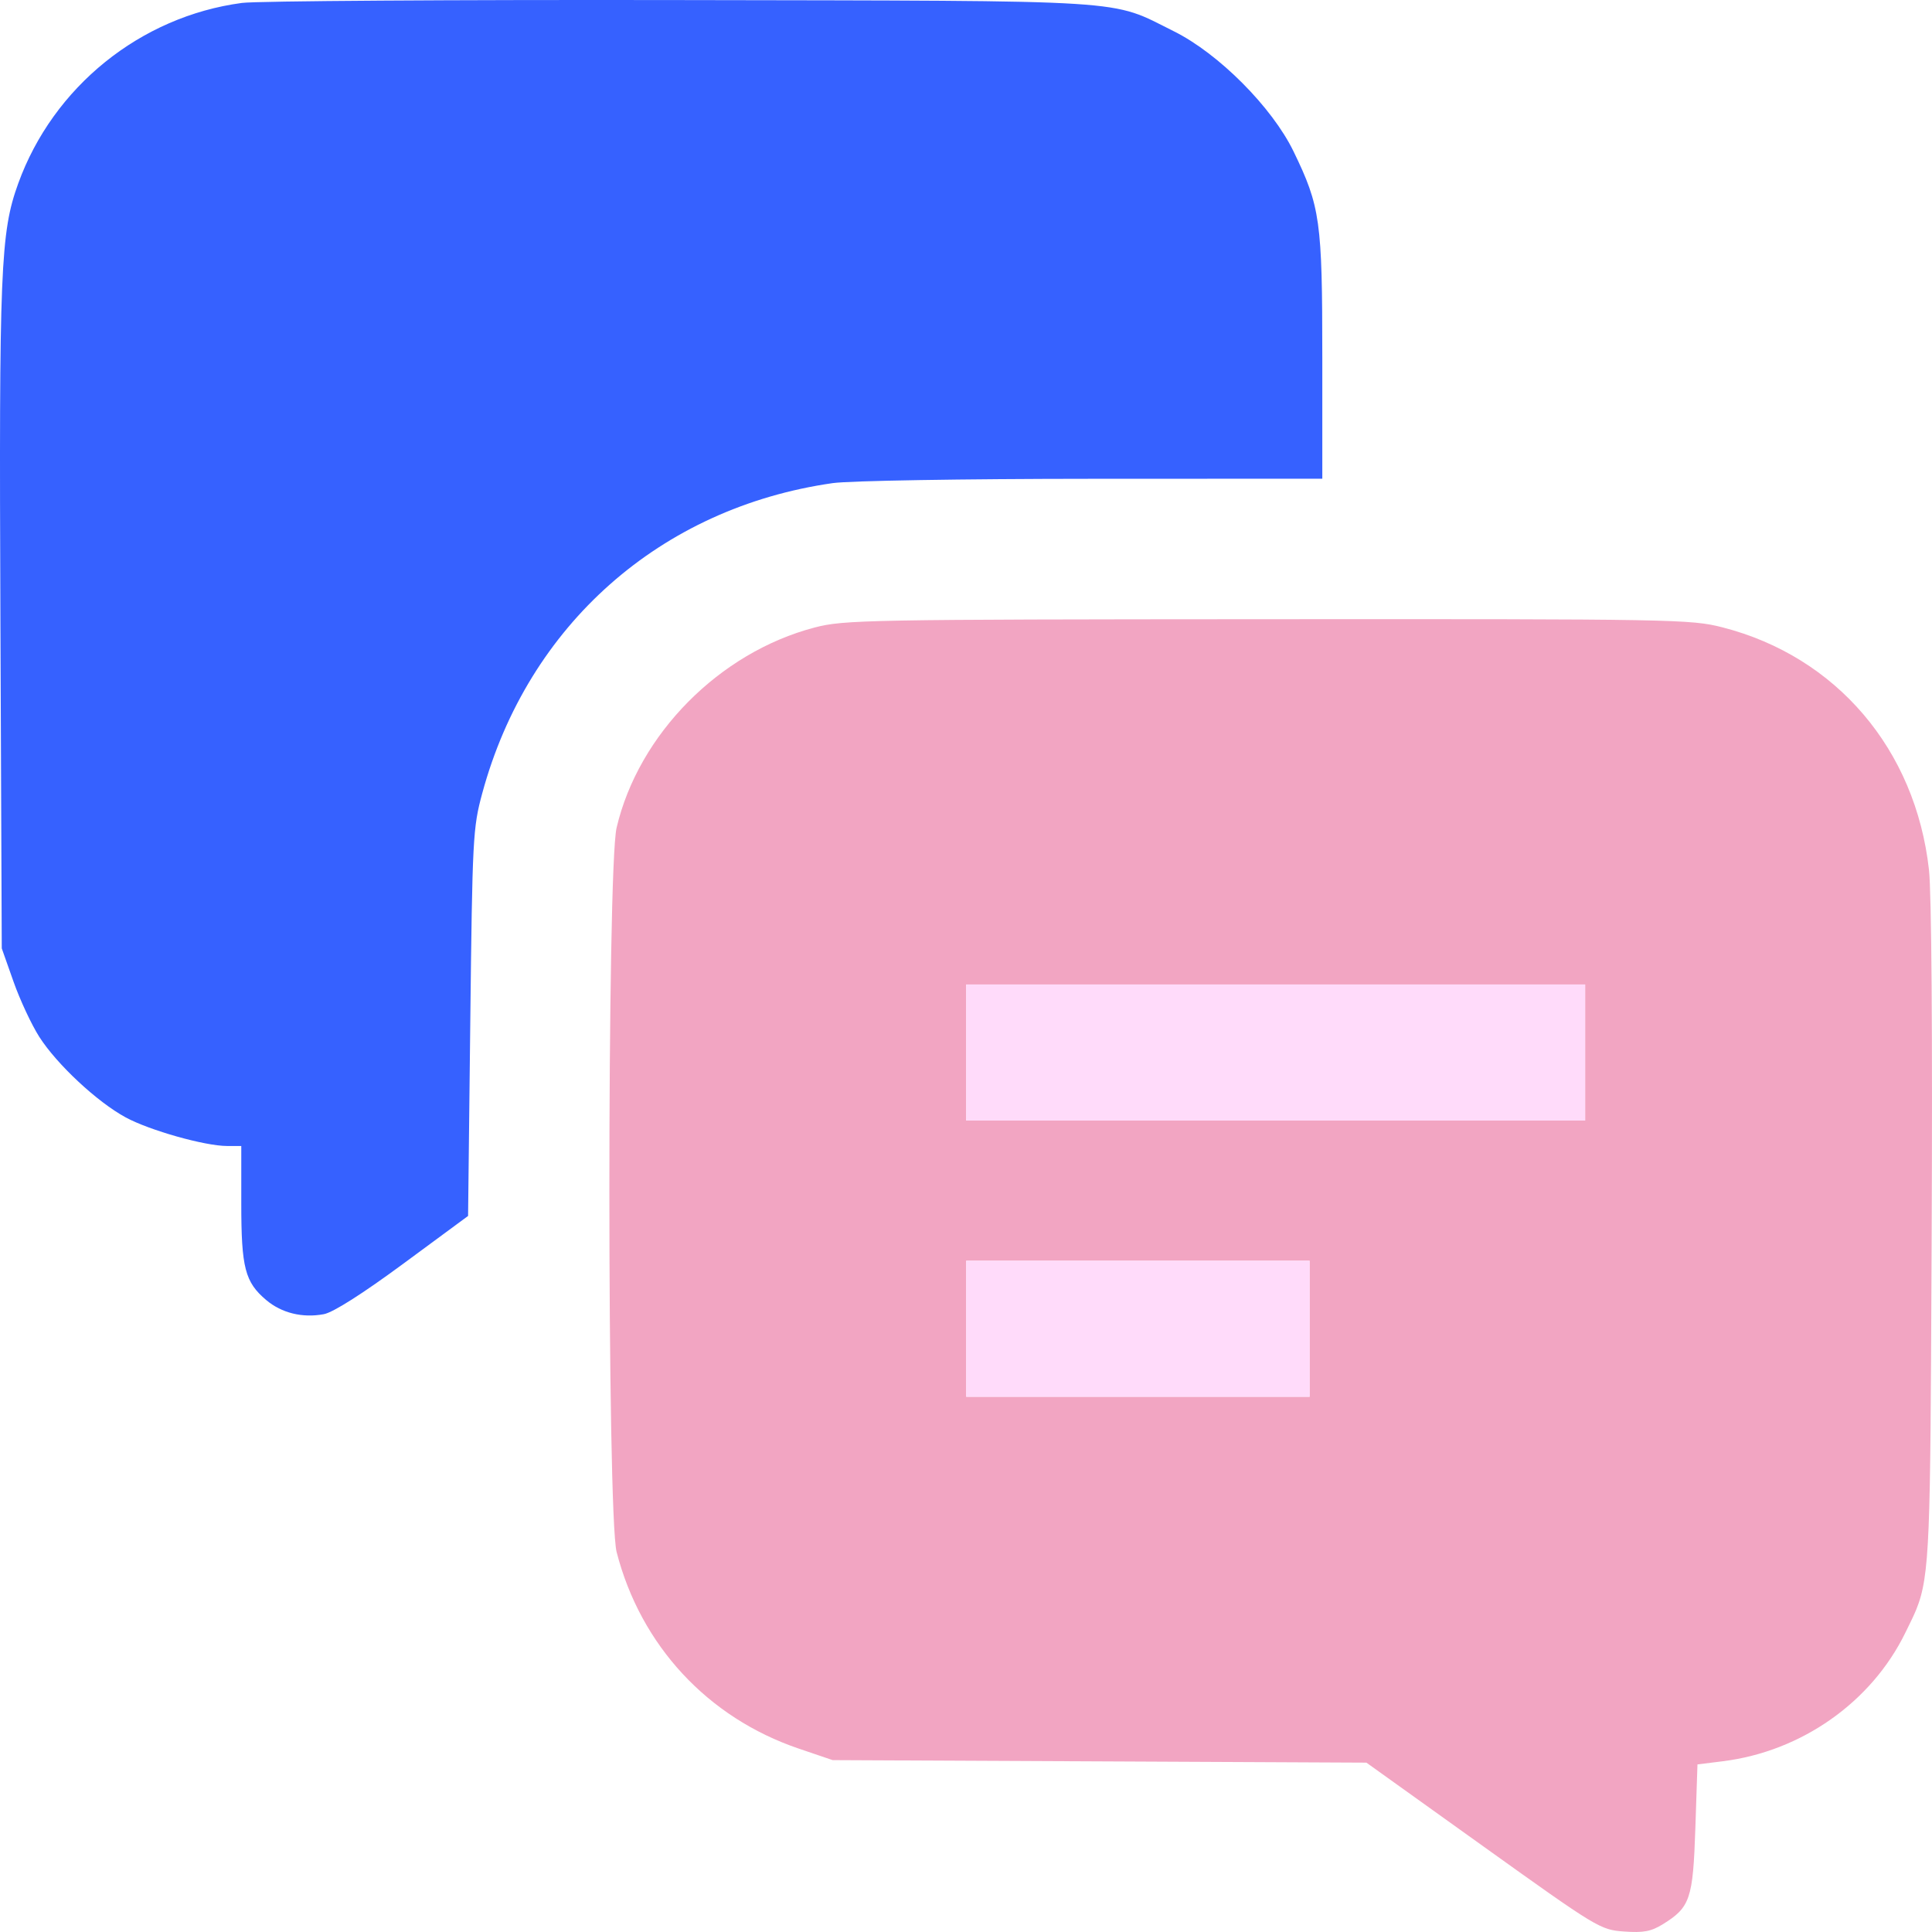 <?xml version="1.0" encoding="UTF-8"?> <svg xmlns="http://www.w3.org/2000/svg" width="140" height="140" viewBox="0 0 140 140" fill="none"> <path fill-rule="evenodd" clip-rule="evenodd" d="M17.532 0.212C10.175 1.192 3.855 6.293 1.32 13.296C0.034 16.845 -0.074 19.498 0.03 44.852L0.128 68.722L0.979 71.132C1.446 72.458 2.288 74.26 2.848 75.136C4.123 77.13 7.041 79.85 9.107 80.971C10.841 81.912 14.854 83.043 16.458 83.043H17.484V87.211C17.484 91.875 17.752 92.908 19.295 94.21C20.409 95.15 21.925 95.52 23.468 95.23C24.142 95.103 26.266 93.754 29.227 91.571L33.919 88.112L34.078 74.105C34.23 60.694 34.267 59.986 34.947 57.48C38.252 45.294 47.855 36.796 60.338 35.009C61.554 34.835 69.728 34.699 79.154 34.695L95.819 34.689V25.879C95.819 16.012 95.673 14.967 93.736 10.974C92.182 7.771 88.306 3.879 85.067 2.269C80.358 -0.072 82.536 0.066 49.279 0.005C32.89 -0.024 18.604 0.069 17.532 0.212Z" fill="#3661FF"></path> <path fill-rule="evenodd" clip-rule="evenodd" d="M44.681 59.979C46.275 53.202 52.123 47.286 59.022 45.474C61.149 44.916 62.765 44.886 91.853 44.87C121.326 44.853 122.533 44.875 124.815 45.46C133.079 47.579 138.809 54.307 139.781 63.033C139.967 64.703 140.043 75.068 139.975 89.576C139.971 90.413 139.968 91.222 139.964 92.004C139.876 111.307 139.863 114.169 138.861 116.628C138.686 117.056 138.482 117.472 138.242 117.96C138.186 118.074 138.128 118.191 138.068 118.314C135.612 123.346 130.542 126.916 124.839 127.627L123.005 127.856L122.852 132.476C122.681 137.607 122.478 138.209 120.499 139.435C119.65 139.961 119.088 140.067 117.682 139.965C115.96 139.84 115.769 139.725 107.471 133.783L99.015 127.728L79.676 127.636L60.338 127.545L57.88 126.71C51.275 124.466 46.424 119.23 44.683 112.468C43.983 109.751 43.982 62.954 44.681 59.979ZM114.865 76.267V81.195H92.439H70.014V76.267V71.34H92.439H114.865V76.267ZM94.897 101.214V96.287V91.359H82.456H70.014V96.287V101.214H82.456H94.897Z" fill="#F2A5C2"></path> <path d="M114.865 76.267V81.195H92.439H70.014V76.267V71.34H92.439H114.865V76.267Z" fill="#FFDBFA"></path> <path d="M94.897 96.287V101.214H82.456H70.014V96.287V91.359H82.456H94.897V96.287Z" fill="#FFDBFA"></path> </svg> 
